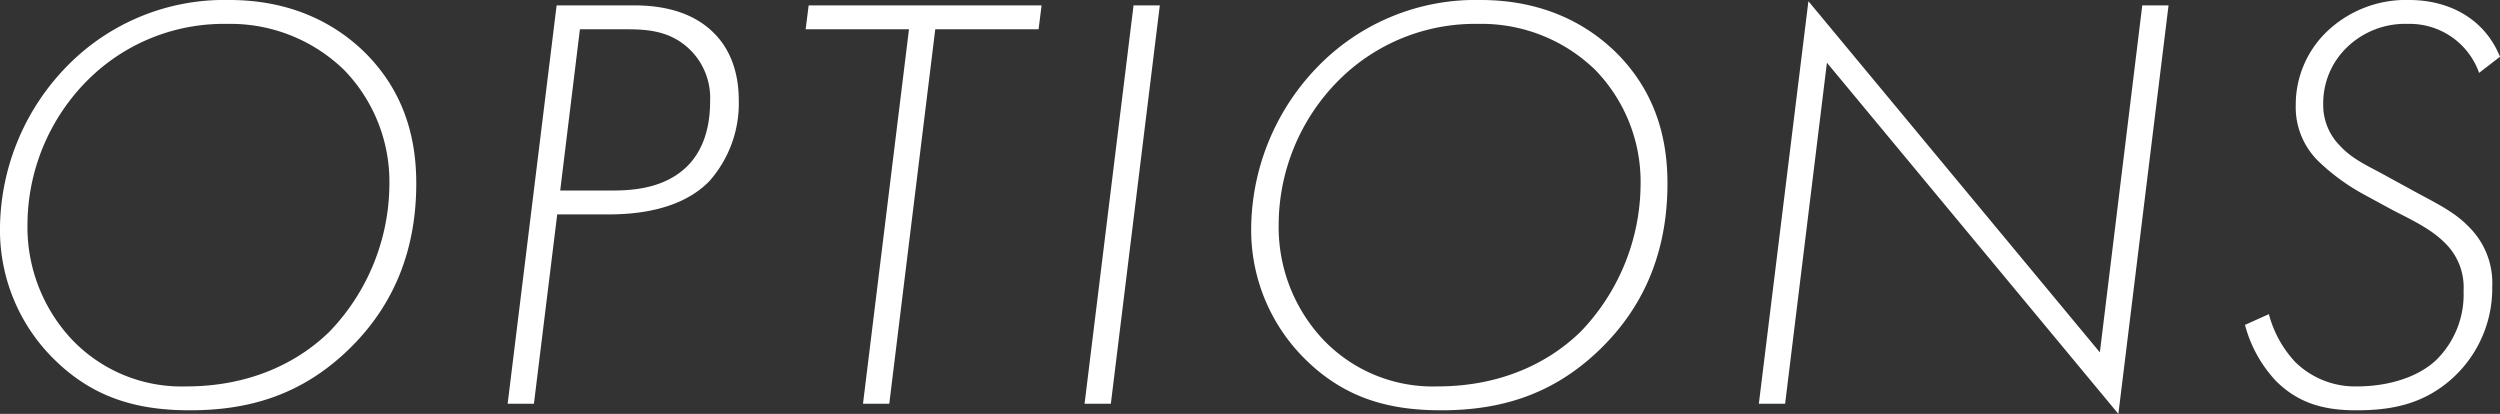 <svg xmlns="http://www.w3.org/2000/svg" width="334.88" height="55.44" viewBox="0 0 334.88 55.44">
  <rect x="0" y="0" width="334.88" height="55.44" fill="#333333" stroke="none"/>
  <path id="options" d="M38.32-54.08a29.445,29.445,0,0,0-21.6,8.72A31.4,31.4,0,0,0,7.6-23.68,24.279,24.279,0,0,0,14.88-5.92C20.16-.72,26.08.88,33.04.88c7.84,0,14.96-2,21.36-8.24,6.72-6.56,8.96-14.4,8.96-22.16,0-6.48-1.84-12.32-6.56-17.2C52.8-50.8,46.8-54.08,38.32-54.08ZM32.56-2.32a20.263,20.263,0,0,1-15.44-6.4A22.007,22.007,0,0,1,11.28-24a27.482,27.482,0,0,1,8.16-19.44A25.794,25.794,0,0,1,38-50.88a21.856,21.856,0,0,1,15.68,6.16,21.491,21.491,0,0,1,6.08,15.36,28.691,28.691,0,0,1-8,19.68C47.6-5.6,41.2-2.32,32.56-2.32ZM89.12-25.36c7.52,0,11.44-2.32,13.52-4.48a15.683,15.683,0,0,0,3.92-10.8c0-4.56-1.68-7.36-3.28-8.96-3.36-3.44-8.24-3.76-10.8-3.76H82.16L75.6,0h3.52l3.12-25.36Zm-3.84-24.8h5.68c3.04,0,6.56,0,9.44,3.12a9.089,9.089,0,0,1,2.32,6.56c0,4.48-1.52,7.2-3.2,8.8-2.88,2.72-6.8,3.12-9.84,3.12H82.64Zm61.44,0,.4-3.2h-31.2l-.4,3.2h13.84L123.2,0h3.52l6.16-50.16Zm12.72-3.2L152.88,0h3.52l6.56-53.36Zm46.48-.72a29.445,29.445,0,0,0-21.6,8.72,31.4,31.4,0,0,0-9.12,21.68,24.279,24.279,0,0,0,7.28,17.76c5.28,5.2,11.2,6.8,18.16,6.8,7.84,0,14.96-2,21.36-8.24,6.72-6.56,8.96-14.4,8.96-22.16,0-6.48-1.84-12.32-6.56-17.2C220.4-50.8,214.4-54.08,205.92-54.08ZM200.16-2.32a20.263,20.263,0,0,1-15.44-6.4A22.007,22.007,0,0,1,178.88-24a27.482,27.482,0,0,1,8.16-19.44,25.794,25.794,0,0,1,18.56-7.44,21.856,21.856,0,0,1,15.68,6.16,21.491,21.491,0,0,1,6.08,15.36,28.691,28.691,0,0,1-8,19.68C215.2-5.6,208.8-2.32,200.16-2.32ZM246.72,0l5.6-45.68L291.36,1.36l6.72-54.72h-3.52L288.88-6.88,249.84-53.92,243.2,0Zm95.76-46.48c-2.16-5.28-7.04-7.6-12.16-7.6a15.318,15.318,0,0,0-11.12,4.32A13.575,13.575,0,0,0,315.12-40a10.112,10.112,0,0,0,3.04,7.52,28.157,28.157,0,0,0,6,4.4l3.68,2c2.24,1.2,5.2,2.48,7.2,4.48a8.277,8.277,0,0,1,2.56,6.48,12.293,12.293,0,0,1-3.68,9.28c-2.64,2.48-6.8,3.52-10.56,3.52a11.424,11.424,0,0,1-8.32-3.28,14.974,14.974,0,0,1-3.52-6.4l-3.2,1.44a17.485,17.485,0,0,0,4.16,7.52C315.6.08,319.2.88,323.2.88c4.4,0,9.12-.64,13.28-4.64a16.234,16.234,0,0,0,4.96-11.92,10.549,10.549,0,0,0-3.2-8.08c-2.08-2.16-4.88-3.36-8.16-5.2l-2.64-1.44c-2.4-1.36-4.64-2.24-6.4-4.16a7.722,7.722,0,0,1-2.24-5.6,10.381,10.381,0,0,1,3.12-7.52,11.208,11.208,0,0,1,8.24-3.2,9.851,9.851,0,0,1,9.52,6.56Z" transform="translate(-7.6 54.08)" fill="#fff"/>
</svg>
